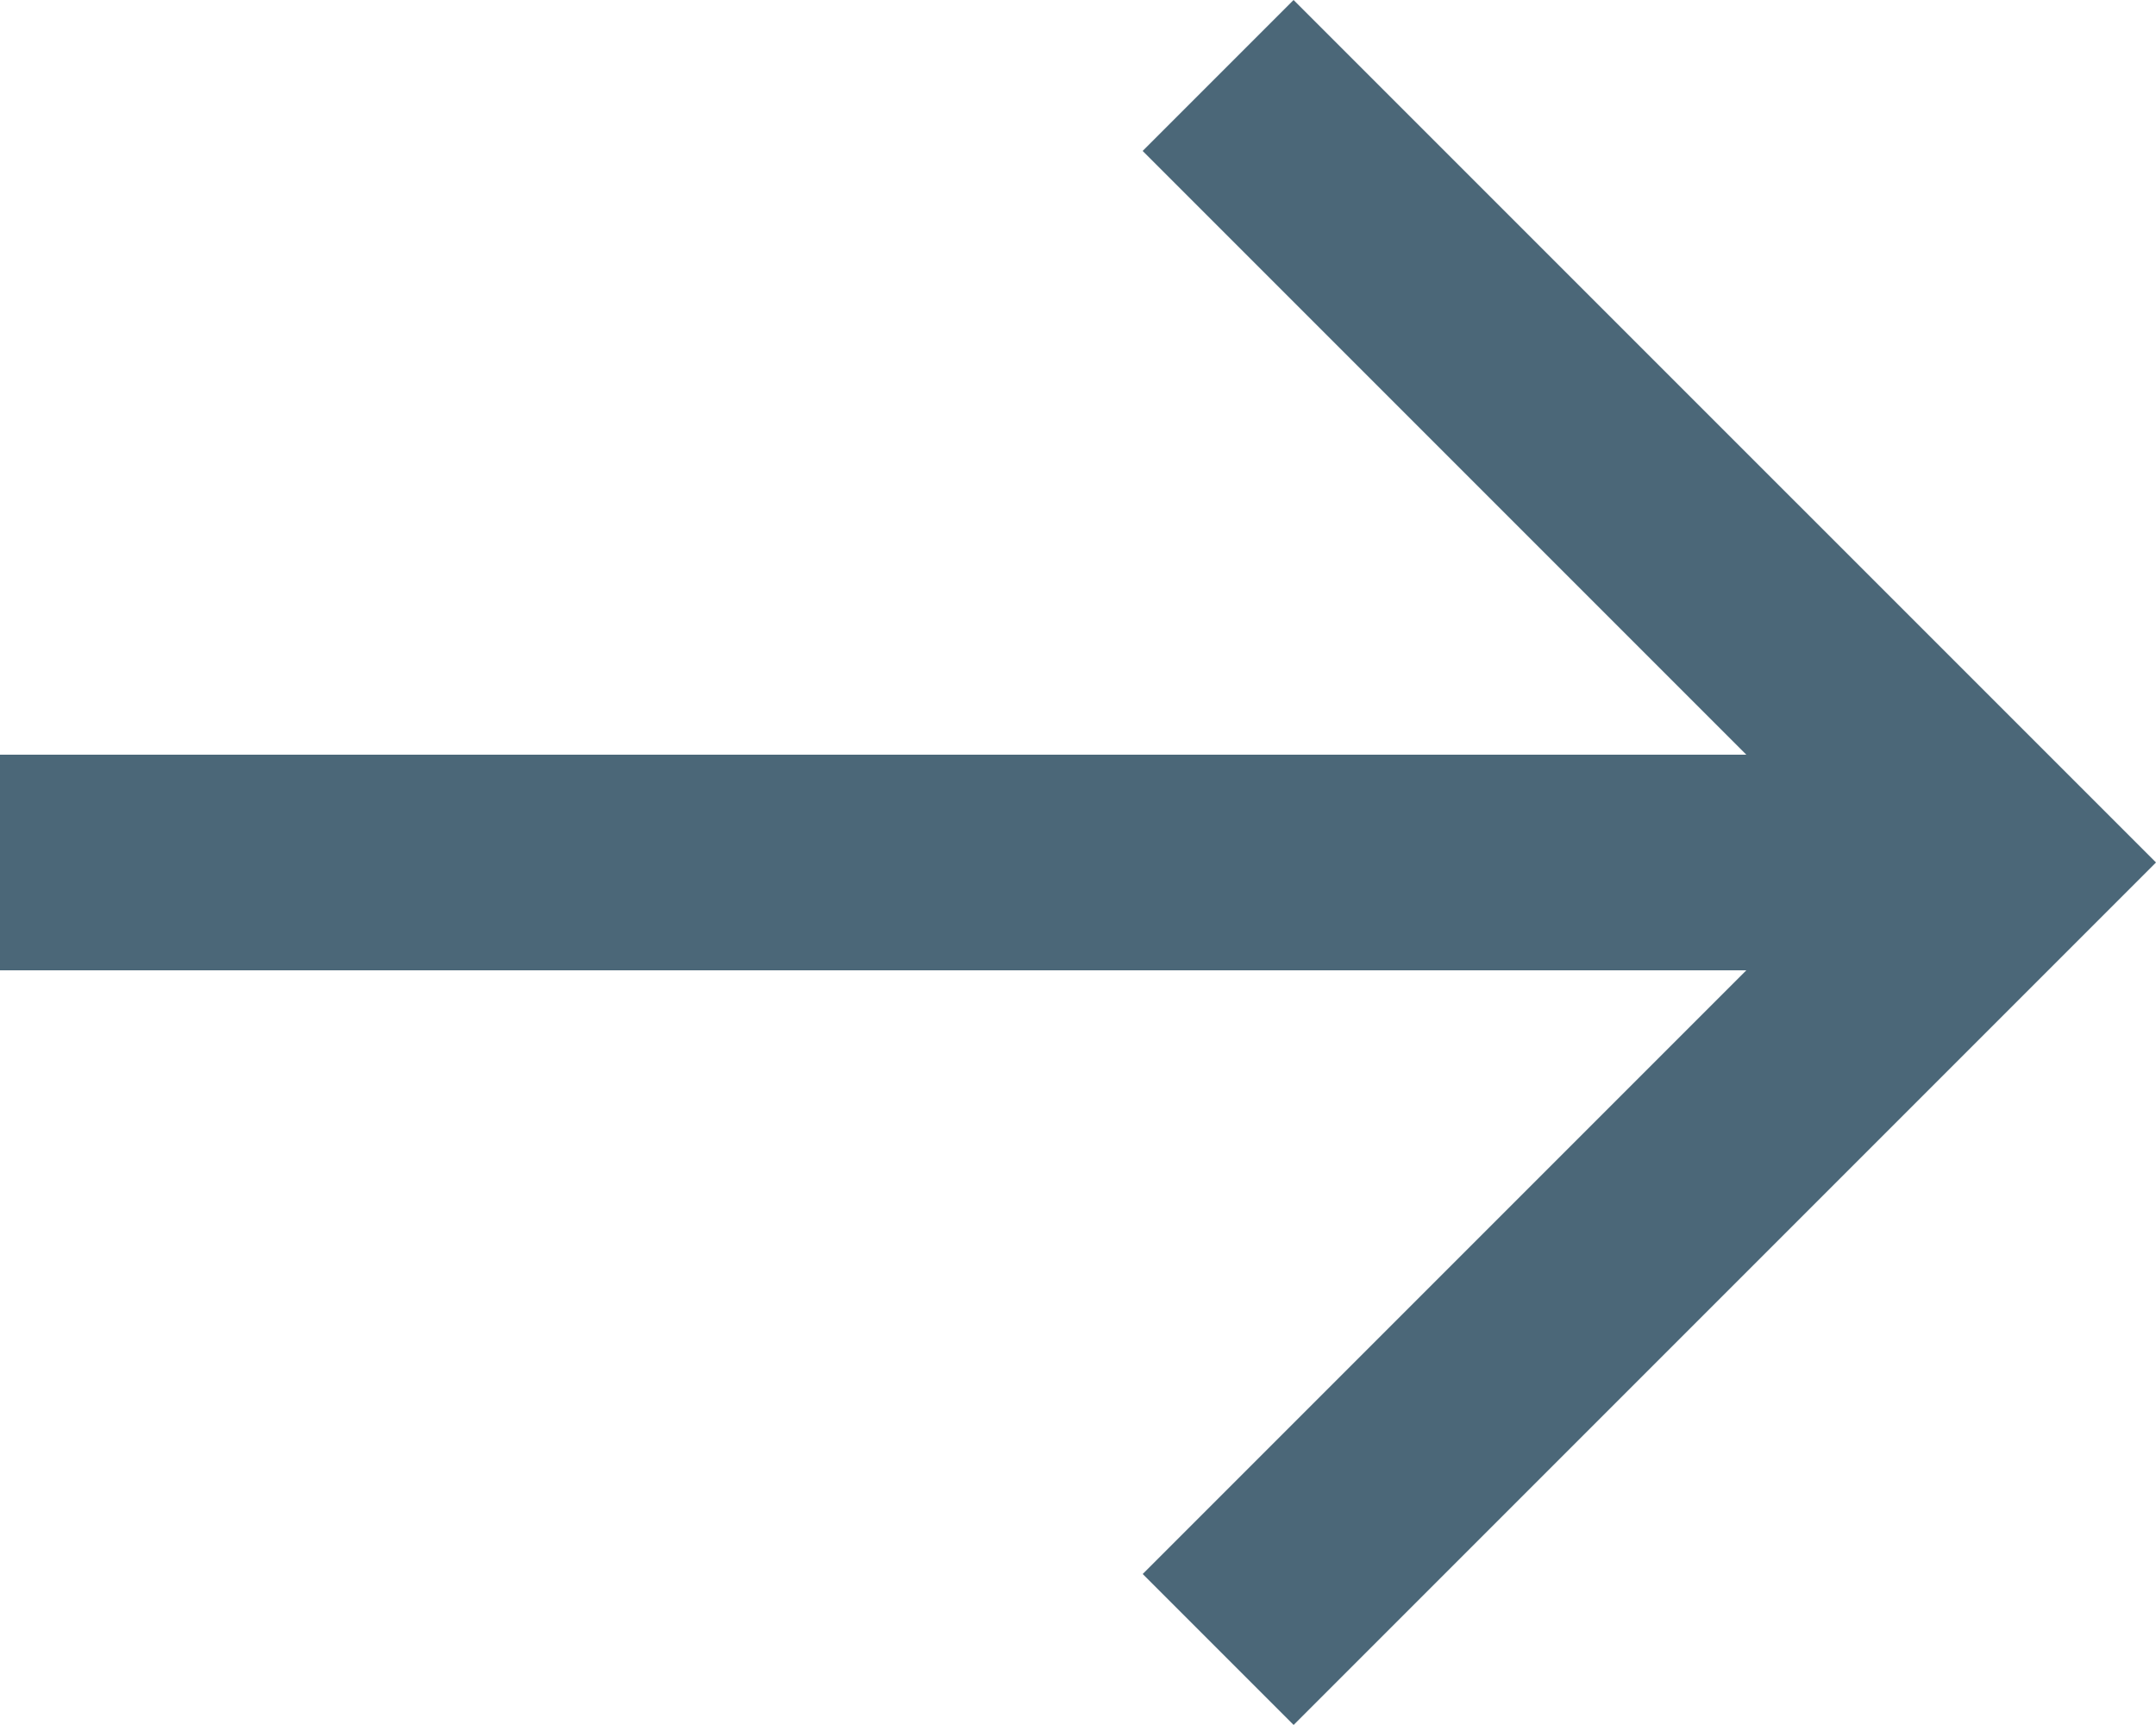 <?xml version="1.0" encoding="UTF-8"?>
<svg xmlns="http://www.w3.org/2000/svg" width="34.541" height="27.632" viewBox="0 0 34.541 27.632">
  <path id="right-arrow" d="M20.724,2,18.306,4.418l9.671,9.671H0v3.454H27.978l-9.671,9.671,2.418,2.418L34.541,15.816Z" transform="translate(0 -2)" fill="#4b6778"></path>
</svg>
